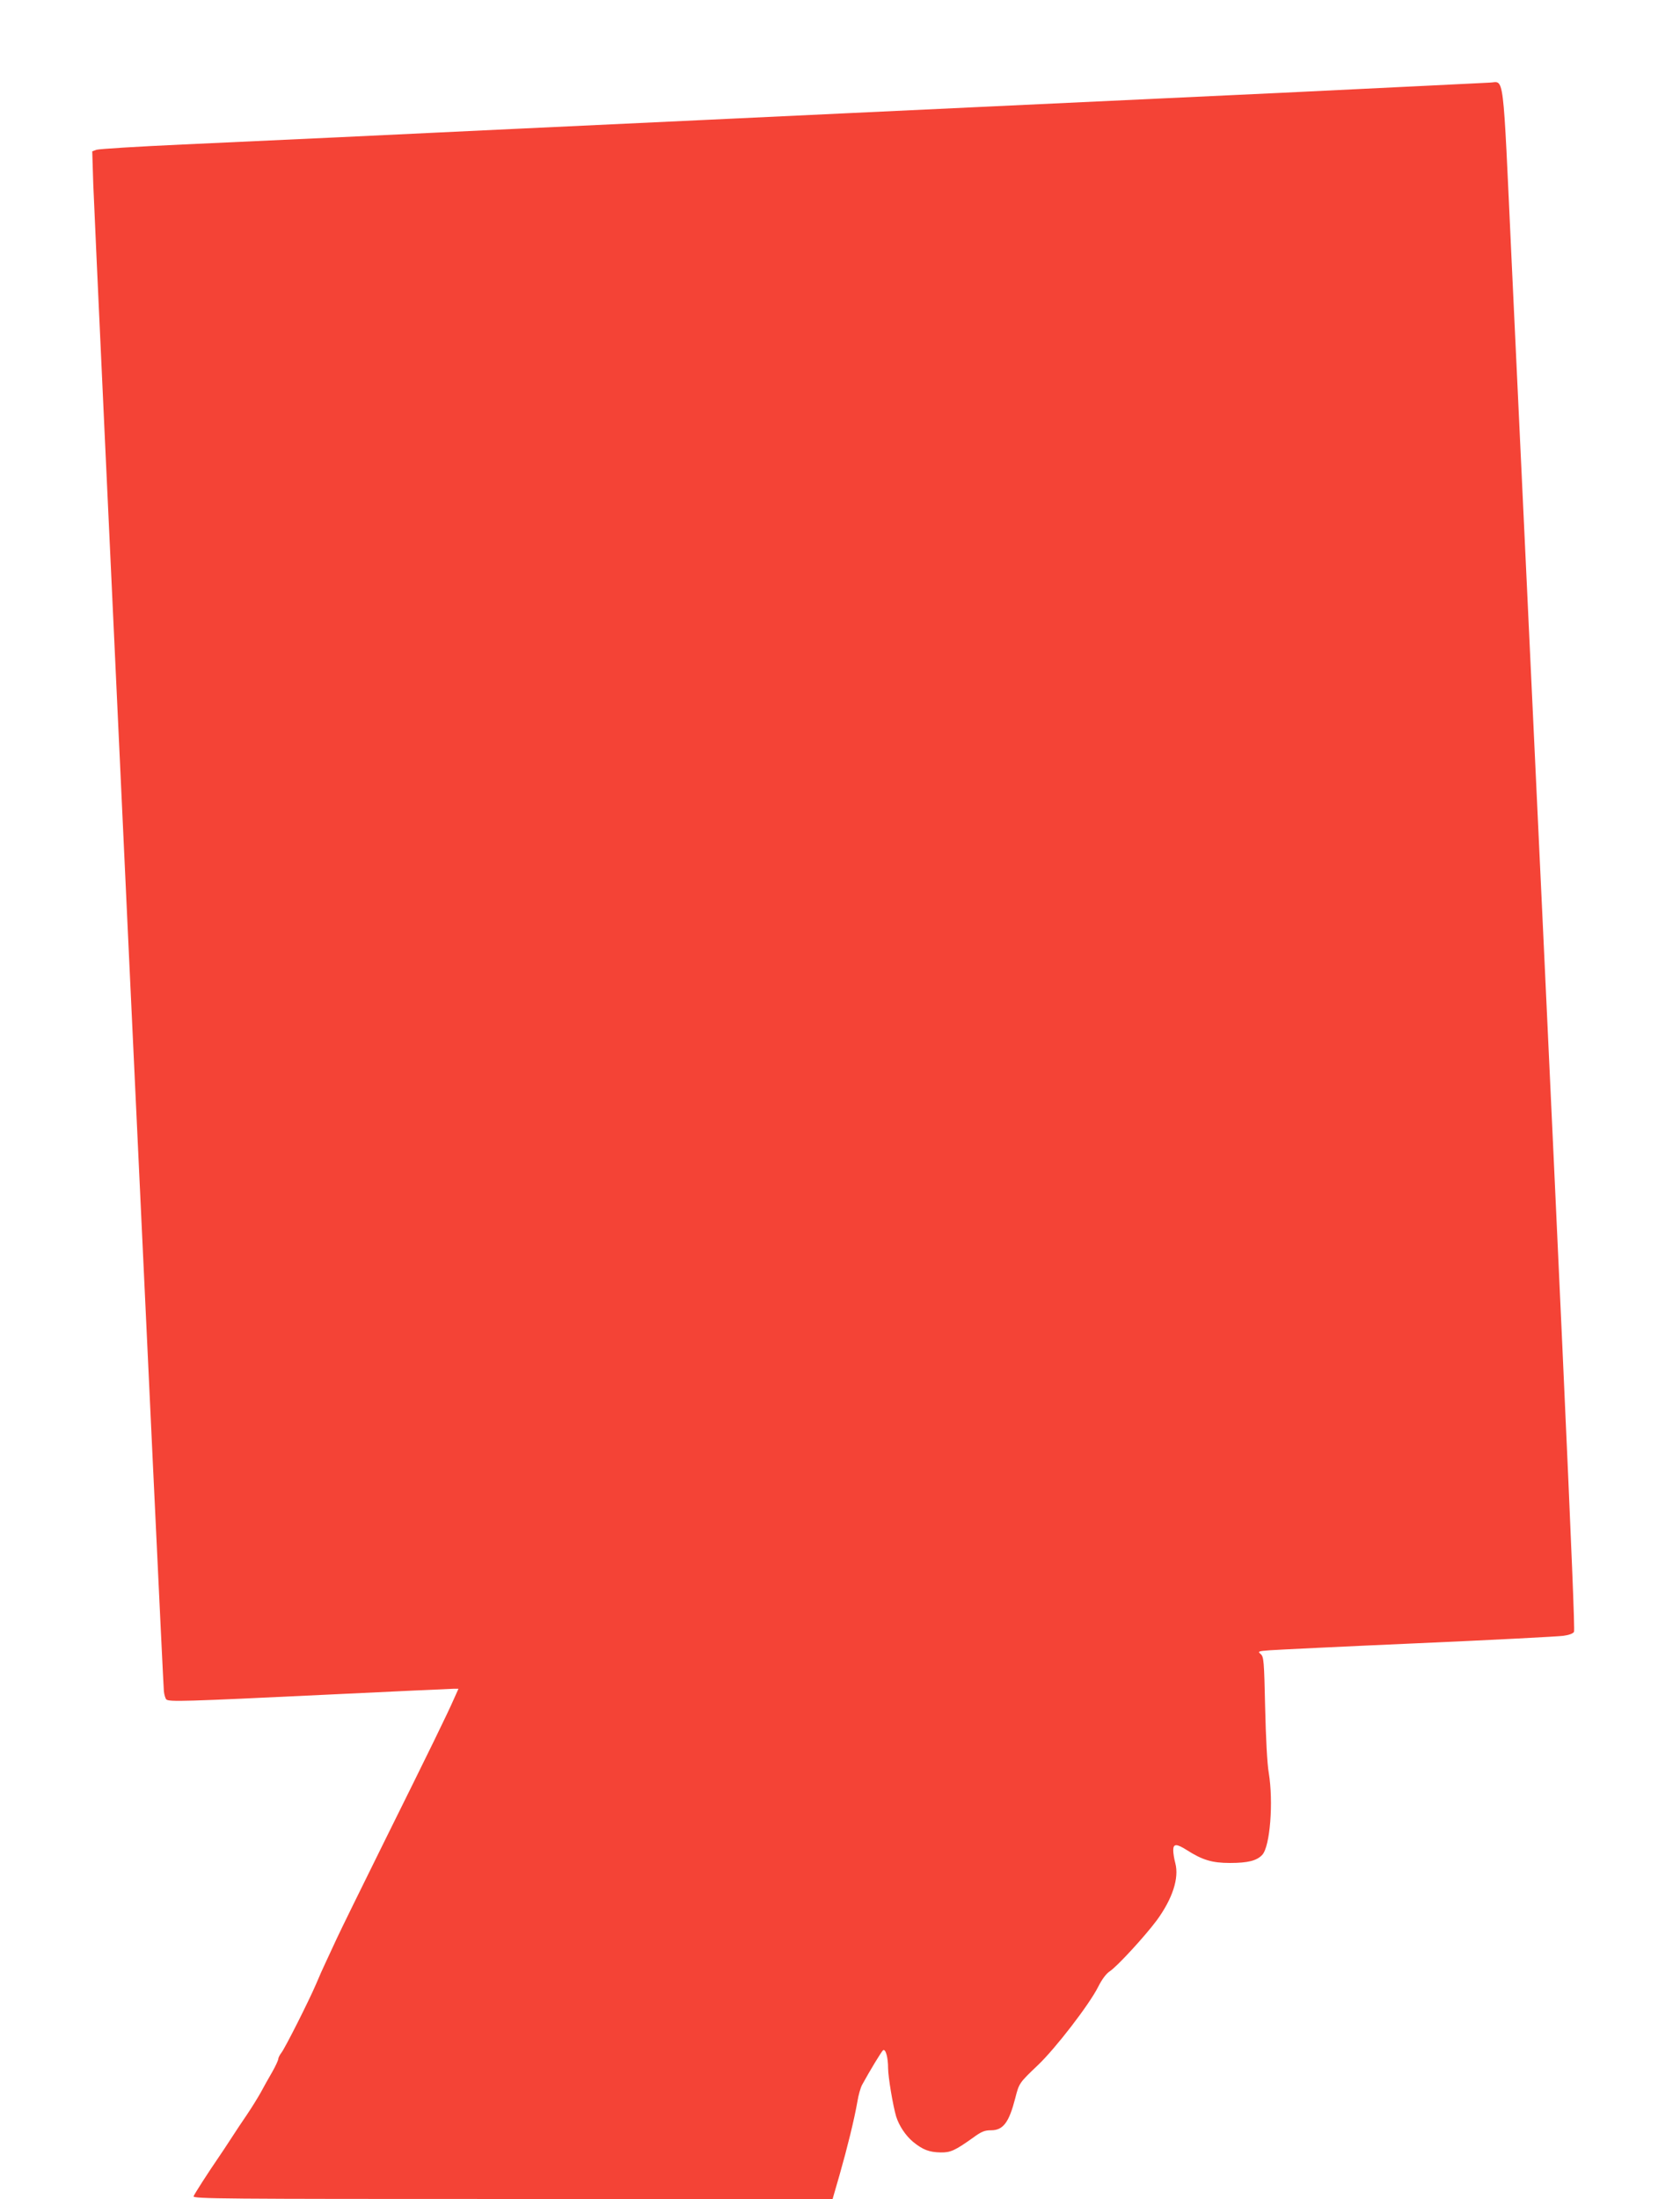 <?xml version="1.0" standalone="no"?>
<!DOCTYPE svg PUBLIC "-//W3C//DTD SVG 20010904//EN"
 "http://www.w3.org/TR/2001/REC-SVG-20010904/DTD/svg10.dtd">
<svg version="1.0" xmlns="http://www.w3.org/2000/svg"
 width="978pt" height="1280pt" viewBox="0 0 978 1280"
 preserveAspectRatio="xMidYMid meet">
<g transform="translate(0,1280) scale(0.1,-0.1)"
fill="#f44336" stroke="none">
<path d="M8265 12299 c-198 -10 -558 -27 -800 -39 -773 -36 -1259 -59 -1705
-80 -239 -11 -622 -29 -850 -40 -479 -23 -1001 -47 -1910 -90 -355 -17 -827
-39 -1050 -50 -223 -10 -621 -29 -885 -41 -264 -12 -491 -26 -504 -31 l-24 -9
6 -192 c9 -257 405 -8721 411 -8771 2 -21 9 -43 14 -48 15 -15 108 -12 922 27
399 19 737 35 752 35 l27 0 -26 -58 c-37 -85 -143 -302 -406 -832 -129 -261
-254 -515 -277 -565 -23 -49 -52 -112 -65 -140 -13 -27 -38 -83 -55 -124 -43
-100 -179 -370 -202 -400 -10 -13 -18 -29 -18 -36 0 -7 -16 -42 -36 -77 -20
-34 -50 -88 -66 -118 -17 -30 -53 -89 -81 -130 -28 -41 -70 -104 -93 -140 -23
-36 -56 -85 -73 -110 -59 -86 -138 -209 -144 -224 -6 -15 169 -16 1857 -16
l1863 0 41 142 c45 158 84 316 103 423 6 39 19 84 28 100 46 84 114 196 122
201 15 9 29 -43 29 -104 0 -52 29 -222 47 -282 17 -54 55 -111 98 -147 56 -46
94 -61 162 -62 57 -1 84 12 188 86 49 36 67 43 105 43 70 0 104 46 140 186 23
89 22 88 133 194 102 97 299 353 350 455 22 44 47 77 67 90 42 27 204 203 274
297 92 126 131 246 108 333 -7 25 -12 59 -12 75 0 39 19 39 79 1 91 -58 147
-75 251 -75 105 0 156 13 188 47 46 49 66 308 38 478 -9 50 -17 203 -21 379
-6 275 -8 296 -26 312 -18 15 -16 17 53 22 40 3 429 22 863 41 435 19 814 39
844 43 33 4 58 13 64 23 10 15 -70 1762 -363 7978 -53 1141 -41 1042 -129
1040 -25 -1 -208 -10 -406 -20z"/>
</g>
</svg>
